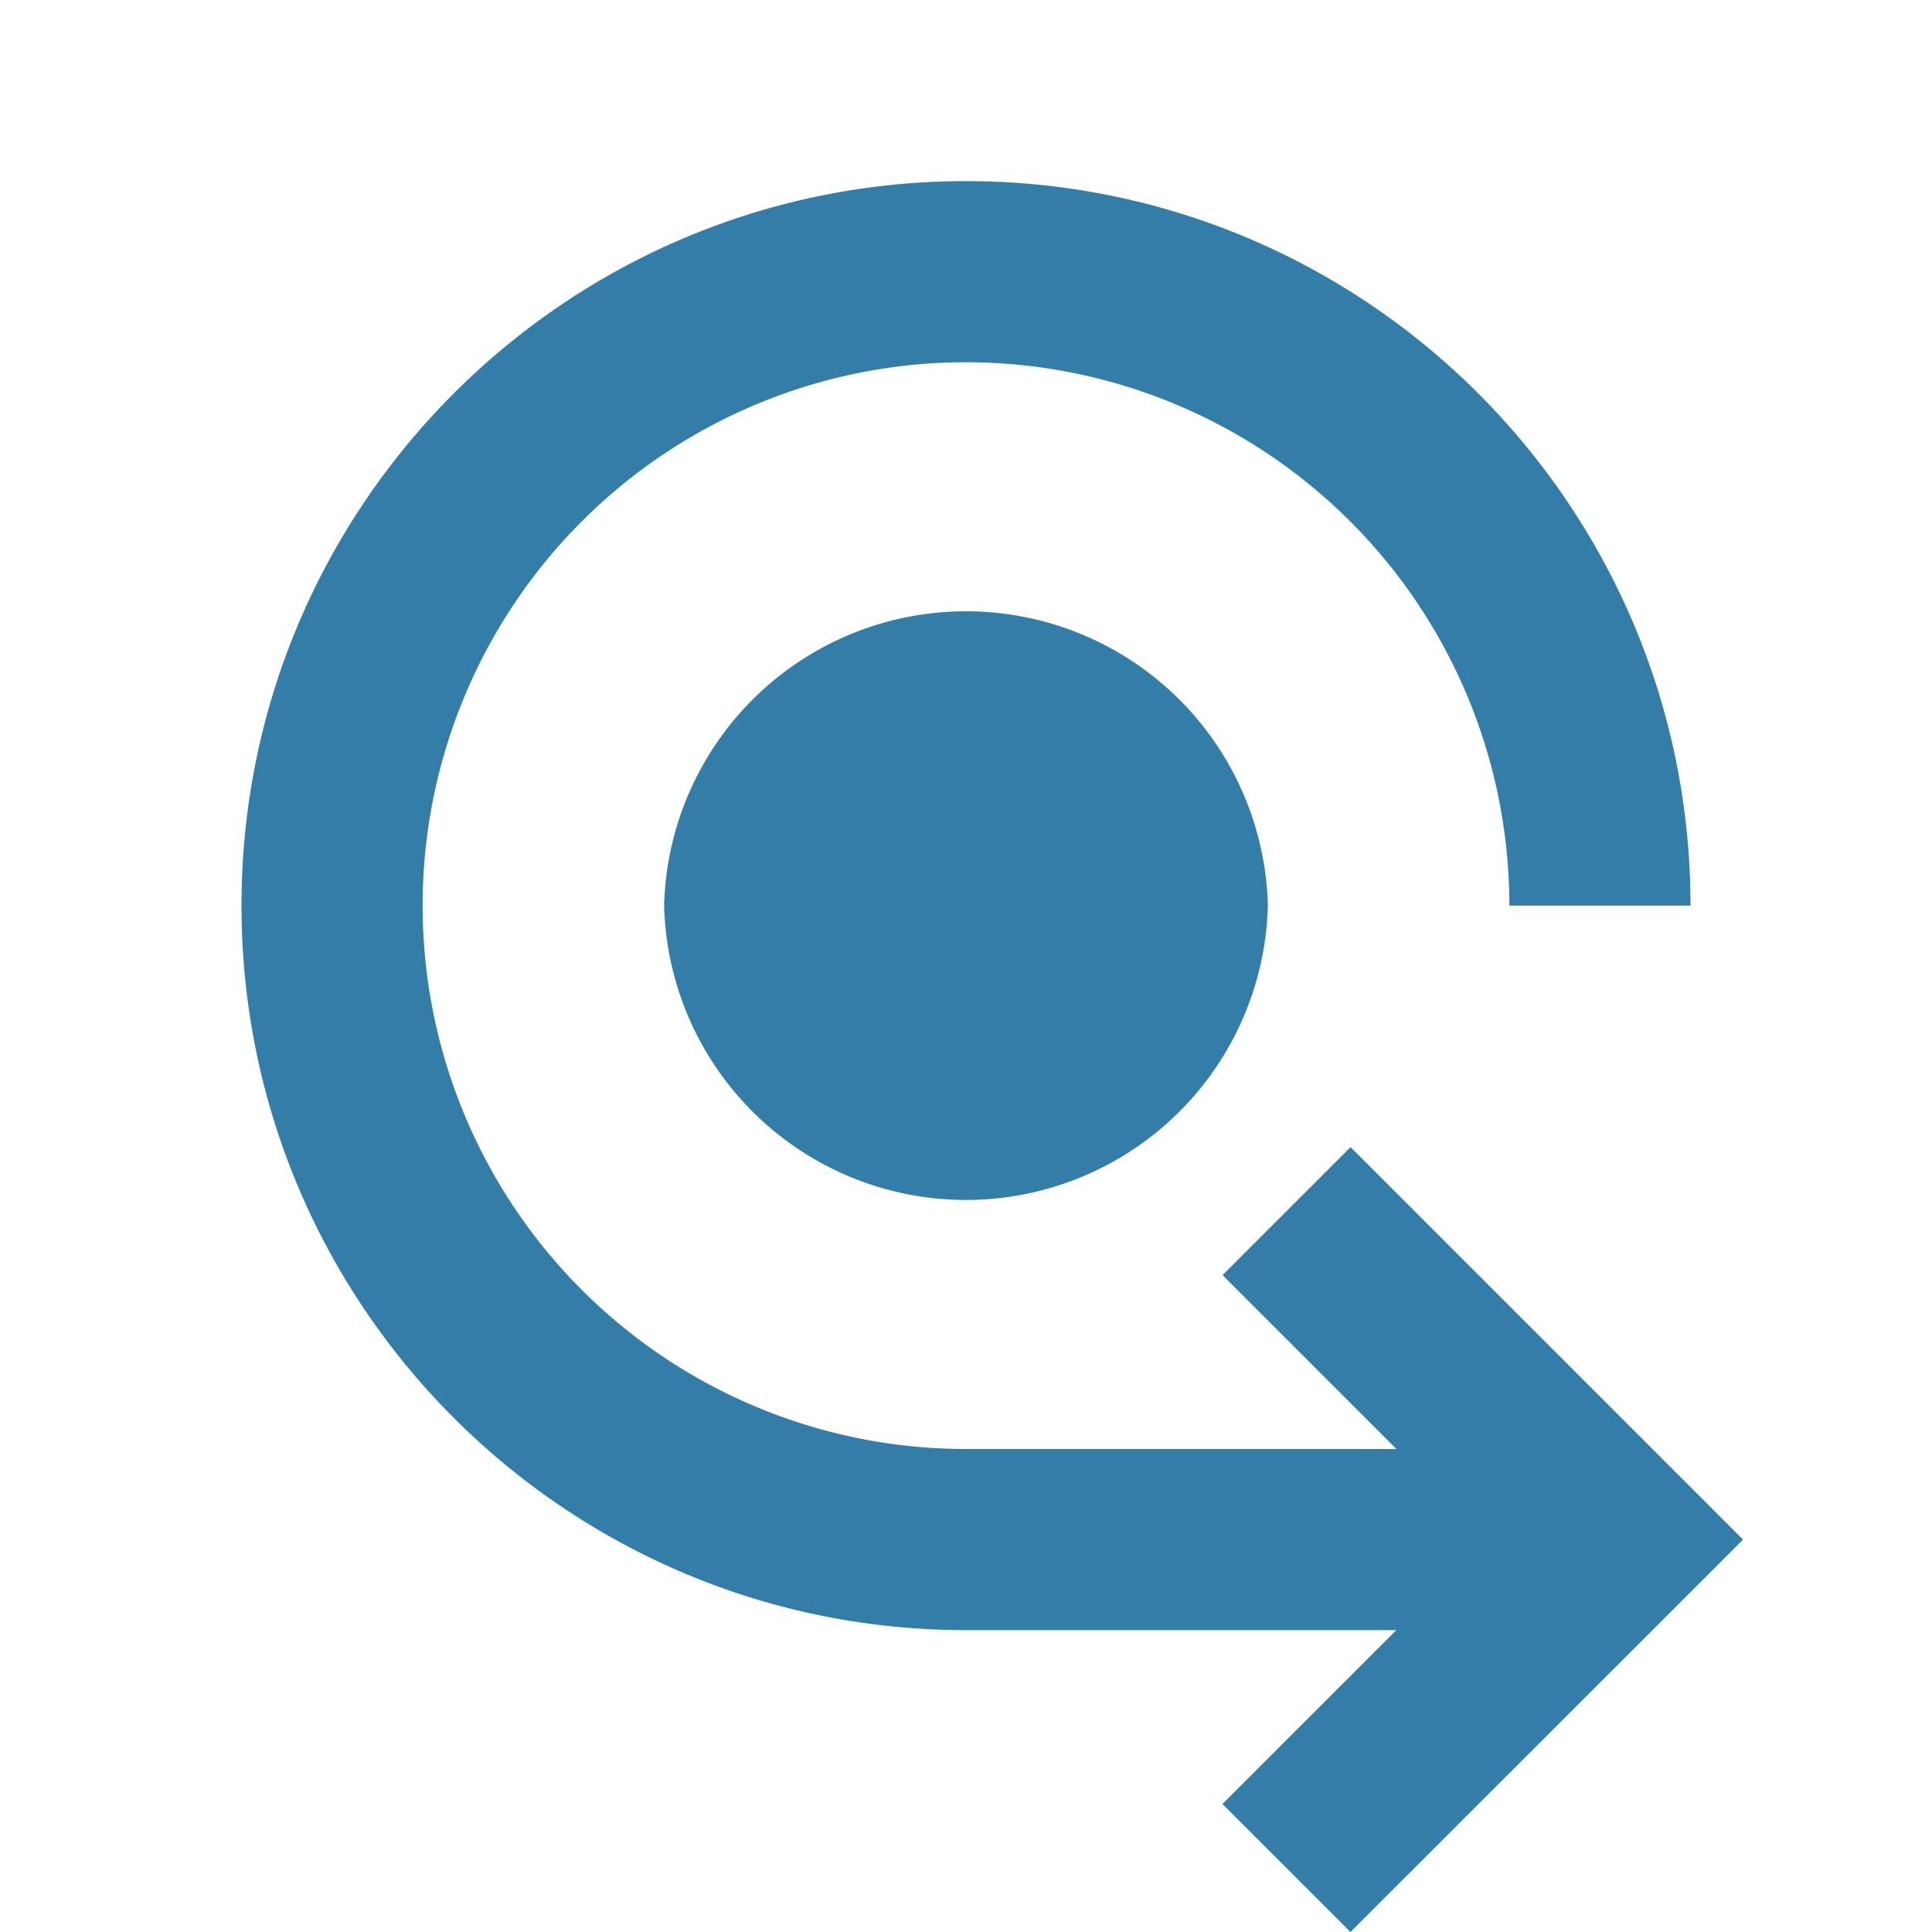 <svg xmlns="http://www.w3.org/2000/svg" viewBox="0 0 20 20" fill="#337ea9"><path d="M18.044 15.938 13.98 20l-1.325-1.325 1.8-1.8H10c-4.14 0-7.5-3.36-7.5-7.5s3.36-7.5 7.5-7.5 7.5 3.36 7.5 7.5h-1.875A5.625 5.625 0 1 0 10 15h4.456l-1.8-1.8 1.325-1.325zM6.875 9.375a3.126 3.126 0 0 0 6.25 0 3.126 3.126 0 0 0-6.25 0" fill="#337ea9"></path></svg>